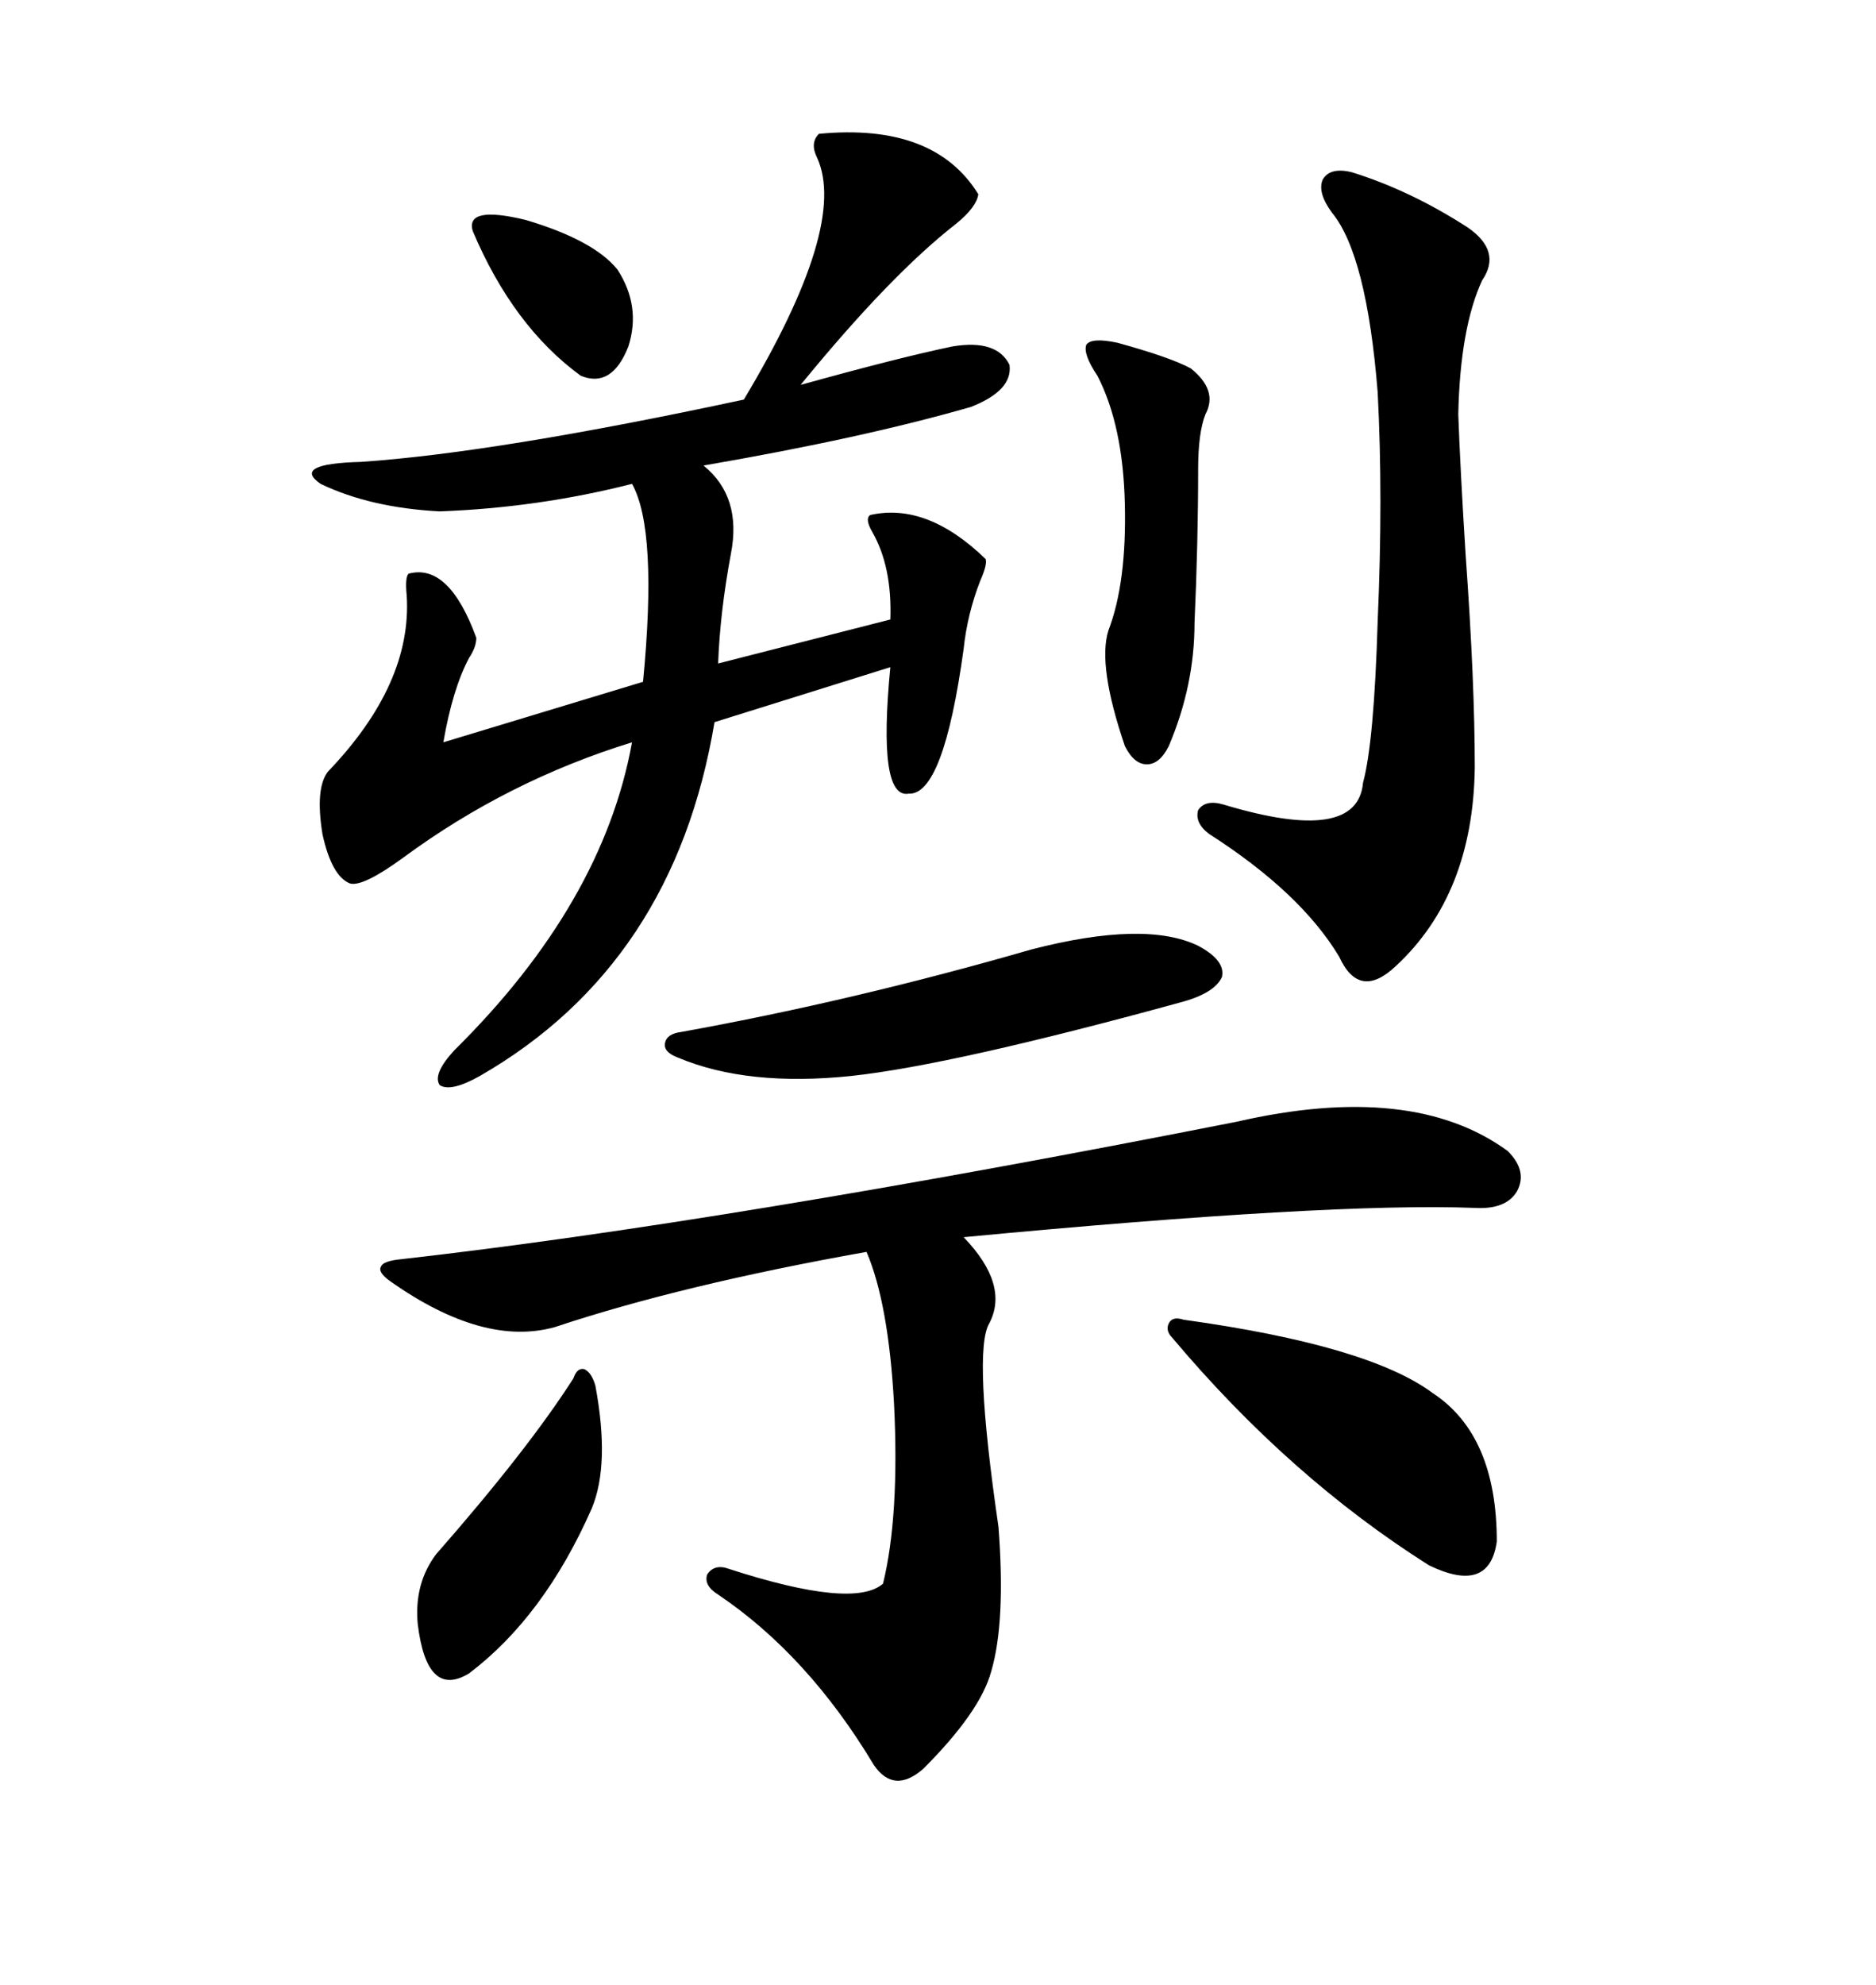 <svg xmlns="http://www.w3.org/2000/svg" xmlns:xlink="http://www.w3.org/1999/xlink" width="300" height="317.285"><path d="M130.96 21.39L130.96 21.39Q149.41 19.63 156.45 31.05L156.45 31.05Q156.15 33.11 152.93 35.74L152.93 35.74Q142.38 43.95 128.03 61.52L128.03 61.52Q143.85 57.13 152.34 55.37L152.34 55.37Q159.38 54.20 161.43 58.30L161.43 58.30Q162.01 62.40 155.27 65.04L155.27 65.04Q137.99 70.02 112.50 74.41L112.50 74.41Q118.65 79.39 116.89 88.48L116.89 88.48Q115.14 97.85 114.84 106.05L114.84 106.05L142.38 99.02Q142.68 90.53 139.45 84.96L139.45 84.96Q138.28 82.91 139.16 82.32L139.16 82.32Q148.24 80.27 157.62 89.36L157.62 89.36Q157.91 90.23 156.74 92.87L156.74 92.87Q154.69 98.14 154.10 103.71L154.10 103.71Q150.88 127.15 145.31 126.86L145.31 126.86Q140.33 127.73 142.38 106.64L142.38 106.64L114.26 115.43Q107.81 154.10 76.76 171.97L76.76 171.97Q72.07 174.61 70.31 173.44L70.31 173.44Q69.14 171.68 72.66 167.87L72.66 167.87Q96.39 144.43 101.07 118.65L101.07 118.65Q81.15 124.80 64.45 137.11L64.45 137.11Q58.01 141.80 55.96 141.21L55.96 141.21Q53.03 140.04 51.56 133.30L51.56 133.30Q50.39 125.98 52.44 123.34L52.44 123.34Q65.92 109.28 65.04 95.21L65.04 95.21Q64.75 92.29 65.33 91.70L65.33 91.70Q71.78 89.94 76.17 101.95L76.17 101.95Q76.17 103.42 75 105.18L75 105.18Q72.36 110.16 70.90 118.65L70.90 118.65L102.83 108.98Q105.18 84.67 101.07 77.34L101.07 77.34Q86.13 81.15 70.31 81.74L70.31 81.74Q59.18 81.15 51.27 77.34L51.27 77.34Q46.58 74.12 57.71 73.83L57.71 73.83Q79.39 72.36 118.95 63.87L118.95 63.87Q135.64 36.04 130.66 25.20L130.66 25.20Q129.49 22.85 130.96 21.39ZM197.75 179.30L197.75 179.30Q225.88 172.85 241.11 183.98L241.11 183.98Q244.34 187.21 242.58 190.43L242.58 190.43Q240.82 193.36 235.84 193.07L235.84 193.07Q212.70 192.19 154.10 197.75L154.10 197.75Q161.43 205.37 158.20 211.52L158.20 211.52Q155.57 215.92 159.67 244.04L159.67 244.04Q160.84 259.28 158.50 267.19L158.50 267.19Q156.74 273.63 147.66 282.71L147.66 282.71Q142.97 286.82 139.75 282.13L139.75 282.13Q129.20 264.55 114.84 254.88L114.84 254.88Q112.50 253.42 113.09 251.66L113.09 251.66Q114.26 249.90 116.60 250.78L116.60 250.78Q136.52 257.23 141.21 253.13L141.21 253.13Q143.85 242.29 142.97 224.41L142.97 224.41Q142.09 208.30 138.57 200.10L138.57 200.10Q108.98 205.37 88.77 212.11L88.77 212.11Q77.34 215.33 62.40 204.79L62.40 204.79Q60.35 203.32 60.94 202.44L60.94 202.44Q61.23 201.56 64.16 201.27L64.16 201.27Q116.02 195.41 197.75 179.30ZM216.21 27.54L216.21 27.54Q225.59 30.47 234.67 36.33L234.67 36.33Q240.23 40.14 237.01 44.82L237.01 44.82Q233.50 52.44 233.20 66.21L233.20 66.21Q233.50 74.71 234.38 88.77L234.38 88.77Q235.84 108.98 235.84 122.75L235.84 122.75Q235.55 142.97 223.24 154.39L223.24 154.39Q217.38 159.96 214.16 152.93L214.16 152.93Q208.01 142.68 193.36 133.30L193.36 133.30Q191.02 131.54 191.60 129.49L191.60 129.49Q192.77 127.73 195.70 128.61L195.70 128.61Q217.09 135.06 217.97 125.10L217.97 125.10Q219.73 118.65 220.31 99.32L220.31 99.32Q221.19 79.39 220.31 62.70L220.31 62.70Q218.55 40.72 212.99 33.98L212.99 33.98Q210.64 30.76 211.52 28.71L211.52 28.71Q212.70 26.66 216.21 27.54ZM187.50 213.87L187.50 213.87Q186.33 212.70 186.91 211.52L186.91 211.52Q187.50 210.35 189.26 210.94L189.26 210.94Q218.85 215.04 229.10 222.66L229.10 222.66Q239.36 229.39 239.36 246.39L239.36 246.39Q238.18 254.88 228.52 250.20L228.52 250.20Q206.25 236.13 187.50 213.87ZM164.94 151.76L164.94 151.76Q183.11 147.07 191.60 151.17L191.60 151.17Q196.00 153.52 195.41 156.15L195.41 156.15Q194.24 158.79 188.67 160.25L188.67 160.25Q152.34 170.21 136.23 171.97L136.23 171.97Q119.53 173.73 108.40 169.04L108.40 169.04Q106.05 168.16 106.35 166.70L106.35 166.70Q106.64 165.23 108.98 164.94L108.98 164.94Q136.52 159.96 164.94 151.76ZM178.71 54.79L178.71 54.79Q187.21 57.13 190.43 58.89L190.43 58.89Q194.82 62.40 192.77 66.21L192.77 66.21Q191.60 69.14 191.60 75L191.60 75Q191.60 86.72 191.02 99.61L191.02 99.61Q191.02 109.57 186.91 119.24L186.91 119.24Q185.45 122.17 183.40 122.17L183.40 122.17Q181.35 122.17 179.88 119.24L179.88 119.24Q175.49 106.35 177.25 100.78L177.25 100.78Q180.18 93.16 179.88 80.57L179.88 80.57Q179.59 67.97 175.49 60.06L175.49 60.06Q173.14 56.54 173.73 55.08L173.73 55.08Q174.61 53.91 178.71 54.79ZM91.70 220.31L91.70 220.31Q92.29 218.55 93.46 218.85L93.46 218.85Q94.63 219.43 95.21 221.48L95.21 221.48Q97.56 234.08 94.63 241.11L94.63 241.11Q87.01 258.40 75 267.48L75 267.48Q68.26 271.58 66.80 259.57L66.80 259.57Q66.21 253.13 69.73 248.44L69.73 248.44Q84.38 231.74 91.70 220.31ZM75.59 36.91L75.59 36.91Q74.41 32.81 84.08 35.16L84.08 35.16Q94.92 38.38 98.73 43.07L98.73 43.07Q102.54 48.93 100.49 55.37L100.49 55.37Q97.85 62.11 92.87 60.06L92.87 60.06Q82.03 52.15 75.59 36.91Z"/></svg>